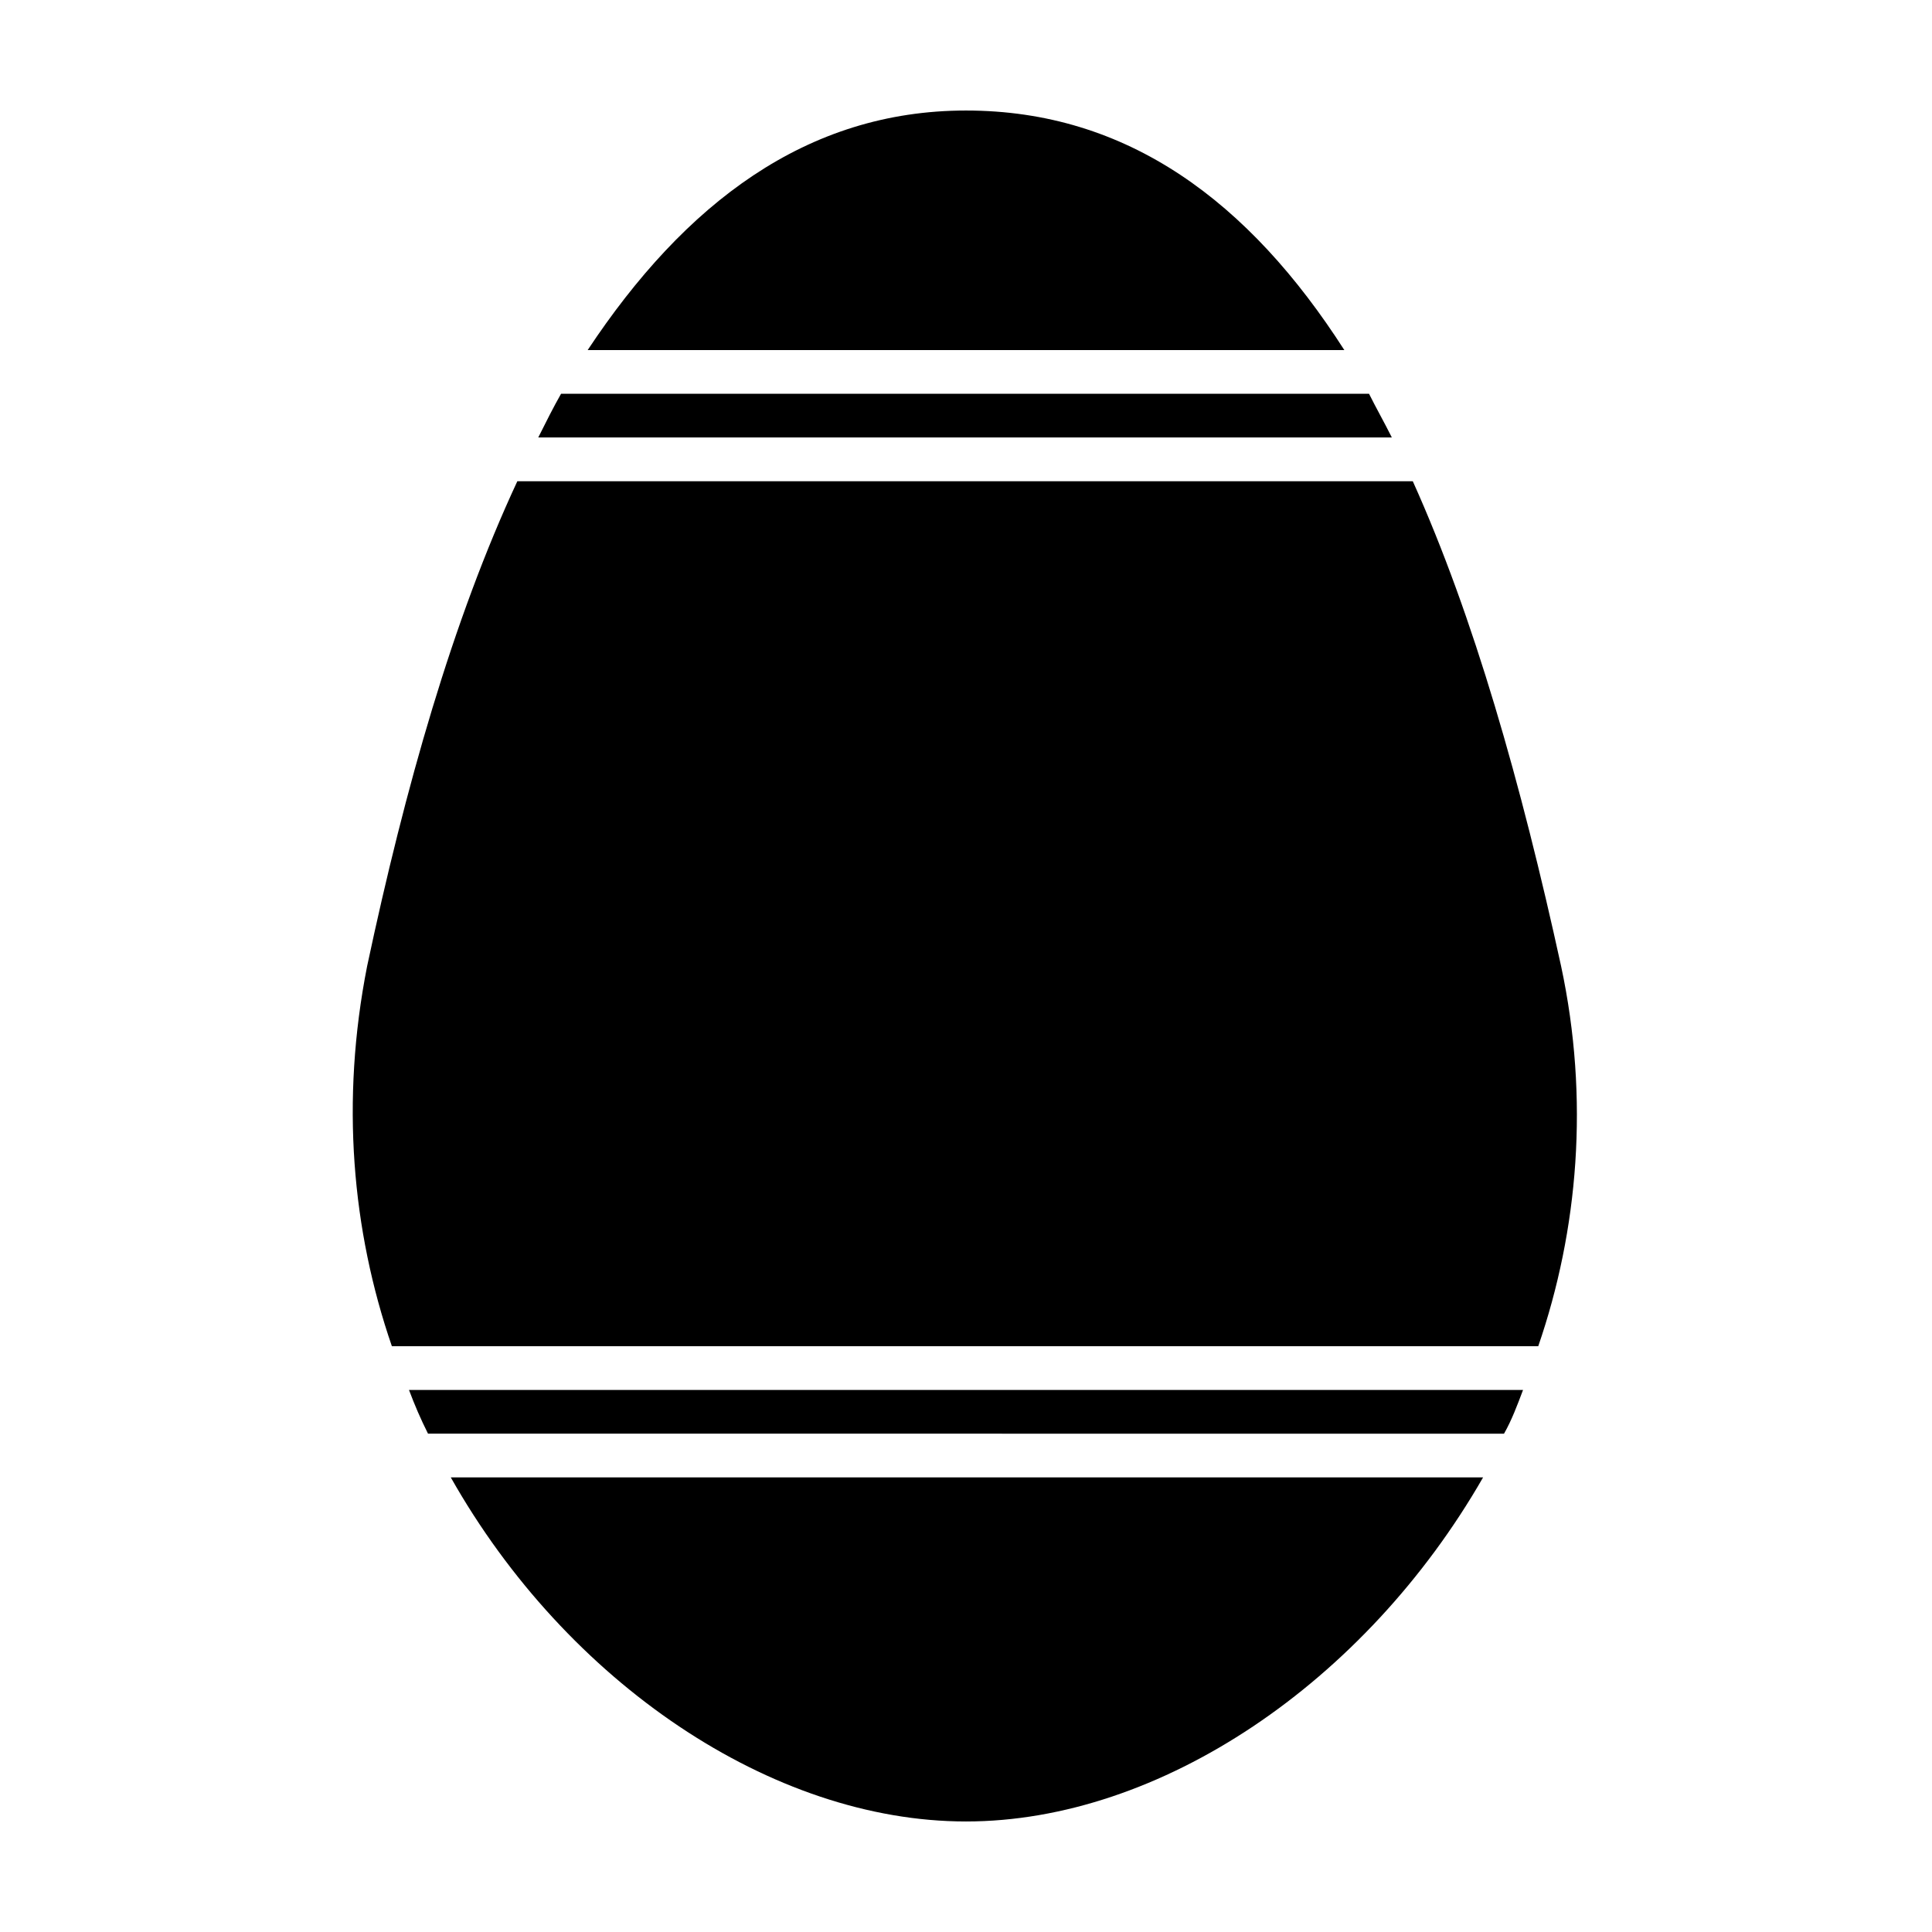 <?xml version="1.0" encoding="UTF-8"?>
<!-- Uploaded to: ICON Repo, www.svgrepo.com, Generator: ICON Repo Mixer Tools -->
<svg fill="#000000" width="800px" height="800px" version="1.1" viewBox="144 144 512 512" xmlns="http://www.w3.org/2000/svg">
 <g>
  <path d="m542.58 523.94c2.016-3.527 3.527-7.559 5.039-11.586l-295.23-0.004c1.512 4.031 3.023 7.559 5.039 11.586z"/>
  <path d="m500.26 236.77c-25.191-39.297-57.434-63.48-100.26-63.48-42.32 0-74.562 24.688-100.26 63.48h200.52z"/>
  <path d="m241.3 400c-7.055 35.77-4.031 70.031 6.551 100.76h303.8c10.578-30.73 13.602-65.496 6.047-100.76-10.578-48.367-23.176-92.699-39.297-128.47h-237.3c-17.129 36.777-29.723 81.113-39.801 128.47z"/>
  <path d="m292.69 248.35c-2.016 3.527-4.031 7.559-6.047 11.586h226.21c-2.016-4.031-4.031-7.559-6.047-11.586z"/>
  <path d="m263.46 535.52c30.734 54.41 85.145 91.188 136.54 91.188 51.387 0 105.8-36.777 137.04-91.191z"/>
 </g>
</svg>